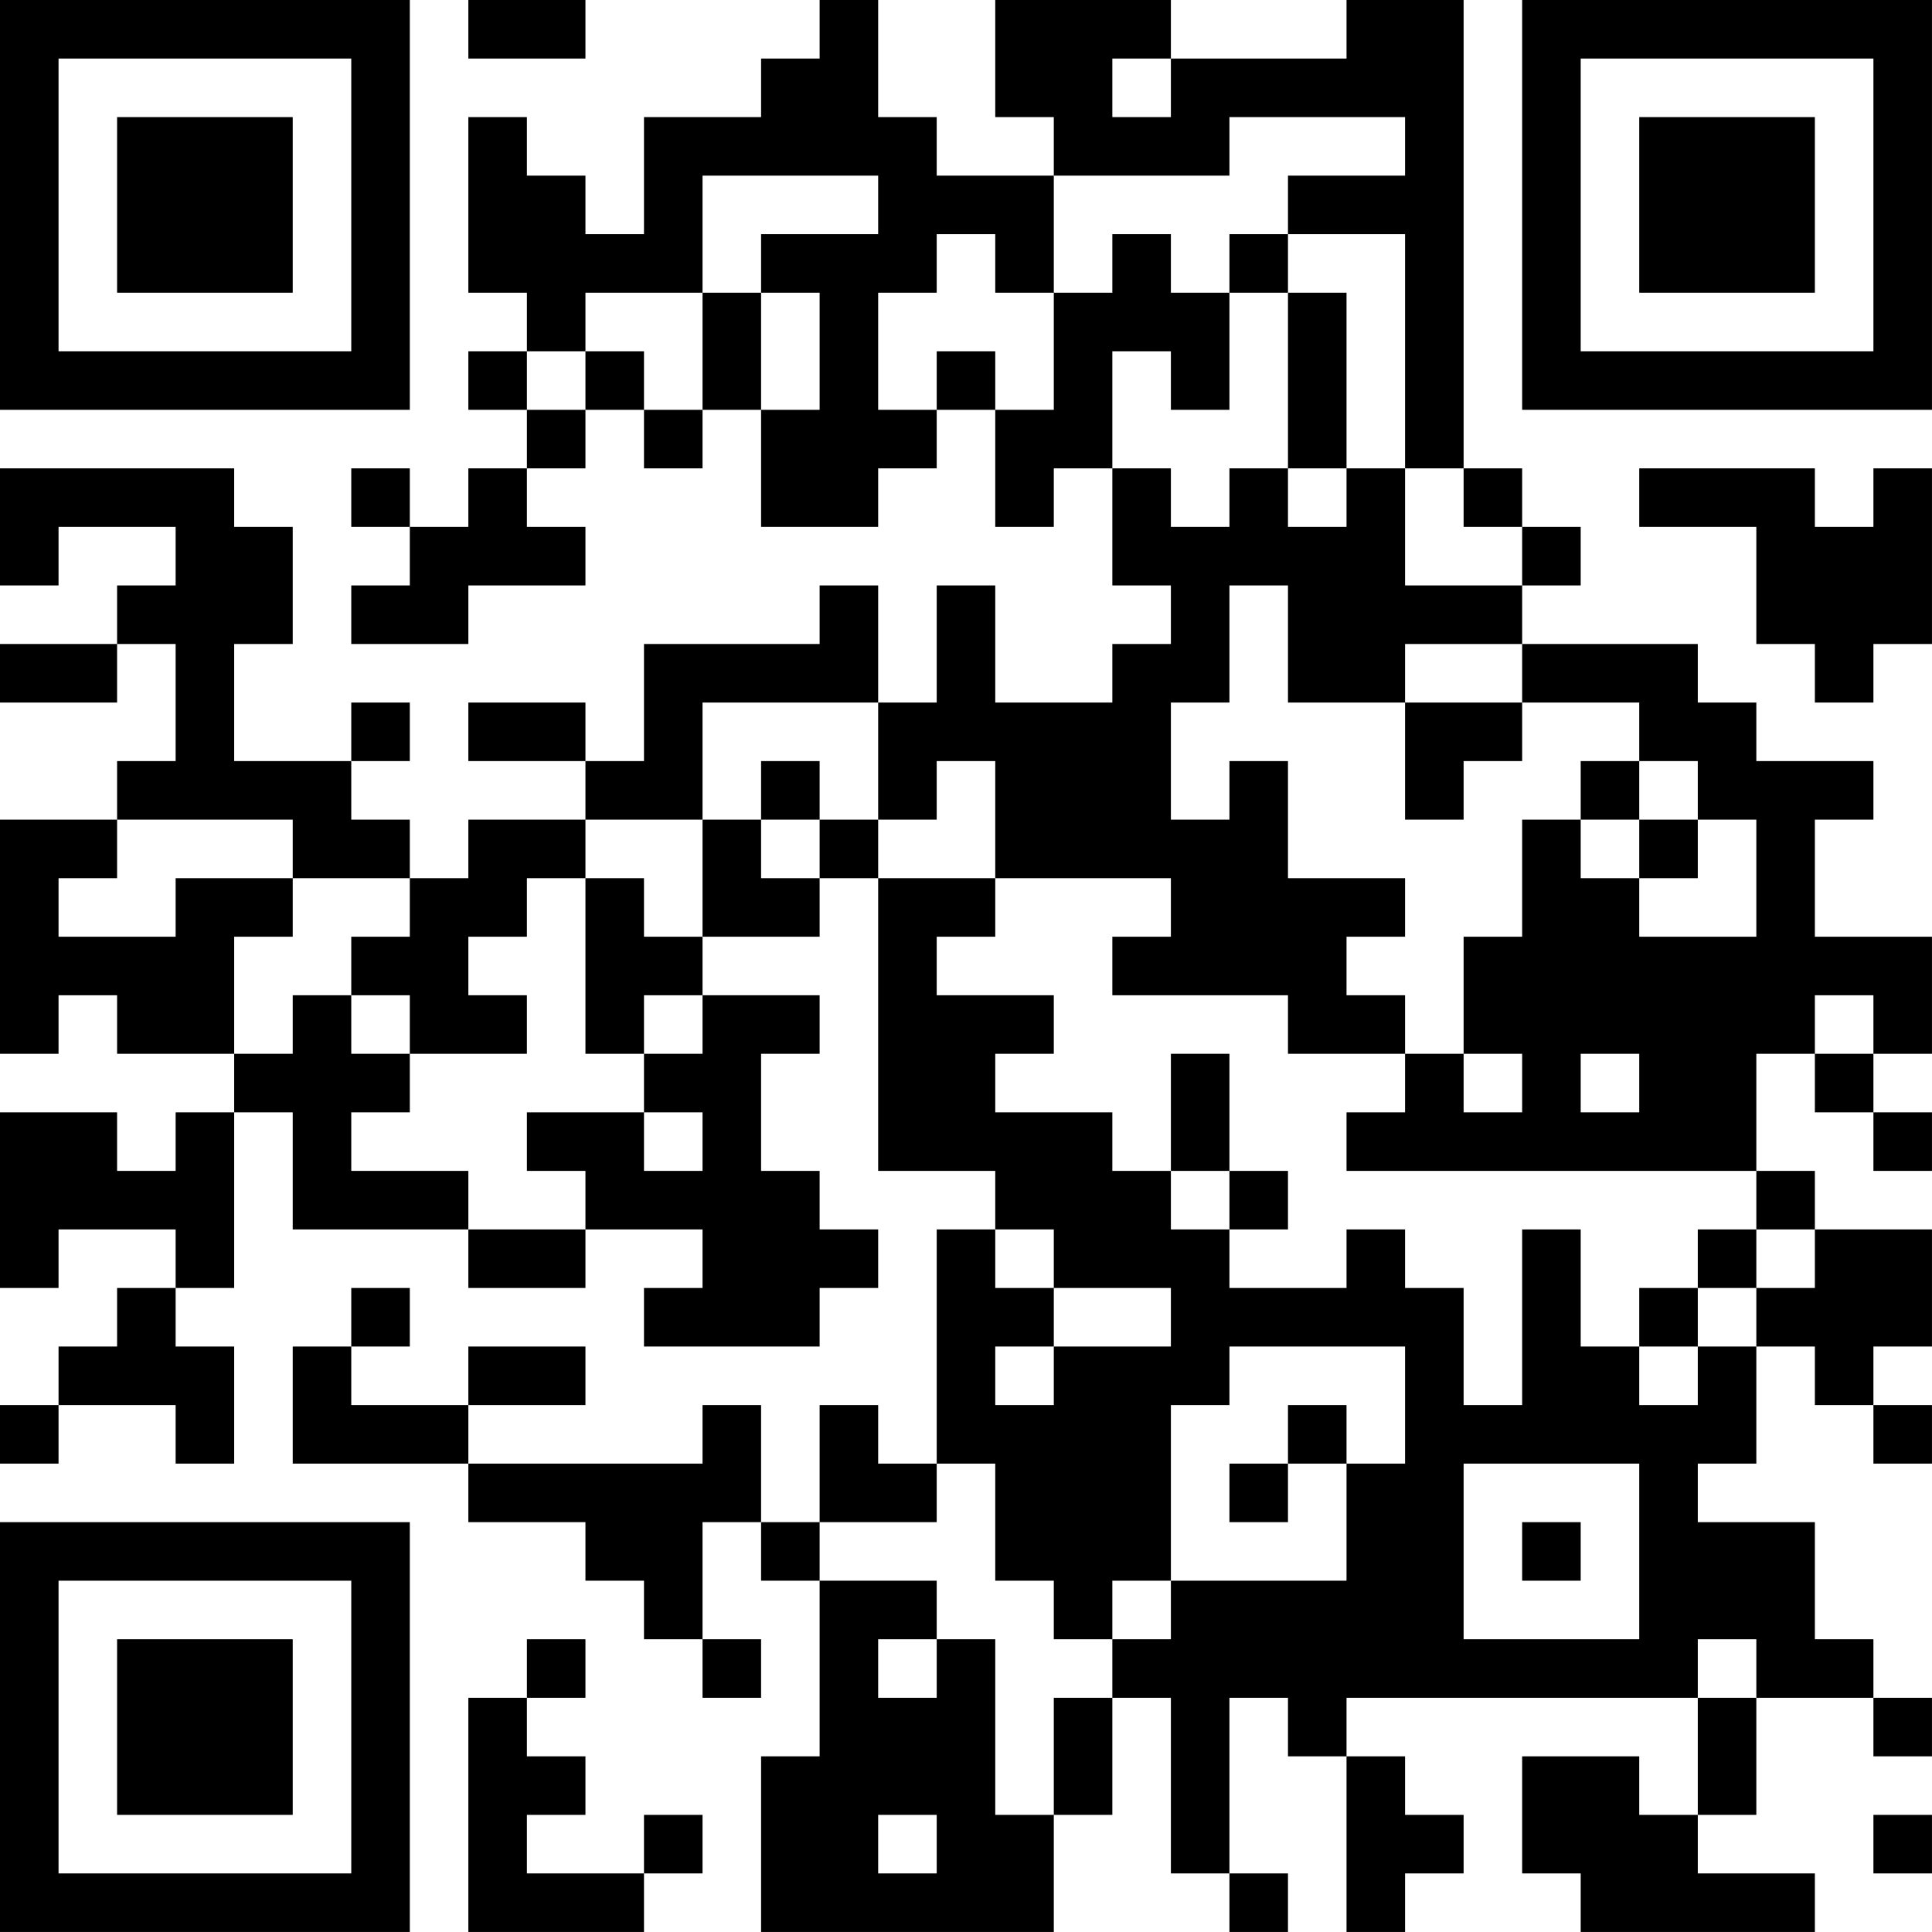 <?xml version="1.0" encoding="UTF-8"?>
<svg xmlns="http://www.w3.org/2000/svg" version="1.1" width="400" height="400" viewBox="0 0 400 400"><rect x="0" y="0" width="400" height="400" fill="#ffffff"/><g transform="scale(12.121)"><g transform="translate(0,0)"><path fill-rule="evenodd" d="M8 0L8 1L10 1L10 0ZM14 0L14 1L13 1L13 2L11 2L11 4L10 4L10 3L9 3L9 2L8 2L8 5L9 5L9 6L8 6L8 7L9 7L9 8L8 8L8 9L7 9L7 8L6 8L6 9L7 9L7 10L6 10L6 11L8 11L8 10L10 10L10 9L9 9L9 8L10 8L10 7L11 7L11 8L12 8L12 7L13 7L13 9L15 9L15 8L16 8L16 7L17 7L17 9L18 9L18 8L19 8L19 10L20 10L20 11L19 11L19 12L17 12L17 10L16 10L16 12L15 12L15 10L14 10L14 11L11 11L11 13L10 13L10 12L8 12L8 13L10 13L10 14L8 14L8 15L7 15L7 14L6 14L6 13L7 13L7 12L6 12L6 13L4 13L4 11L5 11L5 9L4 9L4 8L0 8L0 10L1 10L1 9L3 9L3 10L2 10L2 11L0 11L0 12L2 12L2 11L3 11L3 13L2 13L2 14L0 14L0 18L1 18L1 17L2 17L2 18L4 18L4 19L3 19L3 20L2 20L2 19L0 19L0 22L1 22L1 21L3 21L3 22L2 22L2 23L1 23L1 24L0 24L0 25L1 25L1 24L3 24L3 25L4 25L4 23L3 23L3 22L4 22L4 19L5 19L5 21L8 21L8 22L10 22L10 21L12 21L12 22L11 22L11 23L14 23L14 22L15 22L15 21L14 21L14 20L13 20L13 18L14 18L14 17L12 17L12 16L14 16L14 15L15 15L15 20L17 20L17 21L16 21L16 25L15 25L15 24L14 24L14 26L13 26L13 24L12 24L12 25L8 25L8 24L10 24L10 23L8 23L8 24L6 24L6 23L7 23L7 22L6 22L6 23L5 23L5 25L8 25L8 26L10 26L10 27L11 27L11 28L12 28L12 29L13 29L13 28L12 28L12 26L13 26L13 27L14 27L14 30L13 30L13 33L18 33L18 31L19 31L19 29L20 29L20 32L21 32L21 33L22 33L22 32L21 32L21 29L22 29L22 30L23 30L23 33L24 33L24 32L25 32L25 31L24 31L24 30L23 30L23 29L29 29L29 31L28 31L28 30L26 30L26 32L27 32L27 33L31 33L31 32L29 32L29 31L30 31L30 29L32 29L32 30L33 30L33 29L32 29L32 28L31 28L31 26L29 26L29 25L30 25L30 23L31 23L31 24L32 24L32 25L33 25L33 24L32 24L32 23L33 23L33 21L31 21L31 20L30 20L30 18L31 18L31 19L32 19L32 20L33 20L33 19L32 19L32 18L33 18L33 16L31 16L31 14L32 14L32 13L30 13L30 12L29 12L29 11L26 11L26 10L27 10L27 9L26 9L26 8L25 8L25 0L23 0L23 1L20 1L20 0L17 0L17 2L18 2L18 3L16 3L16 2L15 2L15 0ZM19 1L19 2L20 2L20 1ZM21 2L21 3L18 3L18 5L17 5L17 4L16 4L16 5L15 5L15 7L16 7L16 6L17 6L17 7L18 7L18 5L19 5L19 4L20 4L20 5L21 5L21 7L20 7L20 6L19 6L19 8L20 8L20 9L21 9L21 8L22 8L22 9L23 9L23 8L24 8L24 10L26 10L26 9L25 9L25 8L24 8L24 4L22 4L22 3L24 3L24 2ZM12 3L12 5L10 5L10 6L9 6L9 7L10 7L10 6L11 6L11 7L12 7L12 5L13 5L13 7L14 7L14 5L13 5L13 4L15 4L15 3ZM21 4L21 5L22 5L22 8L23 8L23 5L22 5L22 4ZM28 8L28 9L30 9L30 11L31 11L31 12L32 12L32 11L33 11L33 8L32 8L32 9L31 9L31 8ZM21 10L21 12L20 12L20 14L21 14L21 13L22 13L22 15L24 15L24 16L23 16L23 17L24 17L24 18L22 18L22 17L19 17L19 16L20 16L20 15L17 15L17 13L16 13L16 14L15 14L15 12L12 12L12 14L10 14L10 15L9 15L9 16L8 16L8 17L9 17L9 18L7 18L7 17L6 17L6 16L7 16L7 15L5 15L5 14L2 14L2 15L1 15L1 16L3 16L3 15L5 15L5 16L4 16L4 18L5 18L5 17L6 17L6 18L7 18L7 19L6 19L6 20L8 20L8 21L10 21L10 20L9 20L9 19L11 19L11 20L12 20L12 19L11 19L11 18L12 18L12 17L11 17L11 18L10 18L10 15L11 15L11 16L12 16L12 14L13 14L13 15L14 15L14 14L15 14L15 15L17 15L17 16L16 16L16 17L18 17L18 18L17 18L17 19L19 19L19 20L20 20L20 21L21 21L21 22L23 22L23 21L24 21L24 22L25 22L25 24L26 24L26 21L27 21L27 23L28 23L28 24L29 24L29 23L30 23L30 22L31 22L31 21L30 21L30 20L23 20L23 19L24 19L24 18L25 18L25 19L26 19L26 18L25 18L25 16L26 16L26 14L27 14L27 15L28 15L28 16L30 16L30 14L29 14L29 13L28 13L28 12L26 12L26 11L24 11L24 12L22 12L22 10ZM24 12L24 14L25 14L25 13L26 13L26 12ZM13 13L13 14L14 14L14 13ZM27 13L27 14L28 14L28 15L29 15L29 14L28 14L28 13ZM31 17L31 18L32 18L32 17ZM20 18L20 20L21 20L21 21L22 21L22 20L21 20L21 18ZM27 18L27 19L28 19L28 18ZM17 21L17 22L18 22L18 23L17 23L17 24L18 24L18 23L20 23L20 22L18 22L18 21ZM29 21L29 22L28 22L28 23L29 23L29 22L30 22L30 21ZM21 23L21 24L20 24L20 27L19 27L19 28L18 28L18 27L17 27L17 25L16 25L16 26L14 26L14 27L16 27L16 28L15 28L15 29L16 29L16 28L17 28L17 31L18 31L18 29L19 29L19 28L20 28L20 27L23 27L23 25L24 25L24 23ZM22 24L22 25L21 25L21 26L22 26L22 25L23 25L23 24ZM25 25L25 28L28 28L28 25ZM26 26L26 27L27 27L27 26ZM9 28L9 29L8 29L8 33L11 33L11 32L12 32L12 31L11 31L11 32L9 32L9 31L10 31L10 30L9 30L9 29L10 29L10 28ZM29 28L29 29L30 29L30 28ZM15 31L15 32L16 32L16 31ZM32 31L32 32L33 32L33 31ZM0 0L0 7L7 7L7 0ZM1 1L1 6L6 6L6 1ZM2 2L2 5L5 5L5 2ZM26 0L26 7L33 7L33 0ZM27 1L27 6L32 6L32 1ZM28 2L28 5L31 5L31 2ZM0 26L0 33L7 33L7 26ZM1 27L1 32L6 32L6 27ZM2 28L2 31L5 31L5 28Z" fill="#000000"/></g></g></svg>
